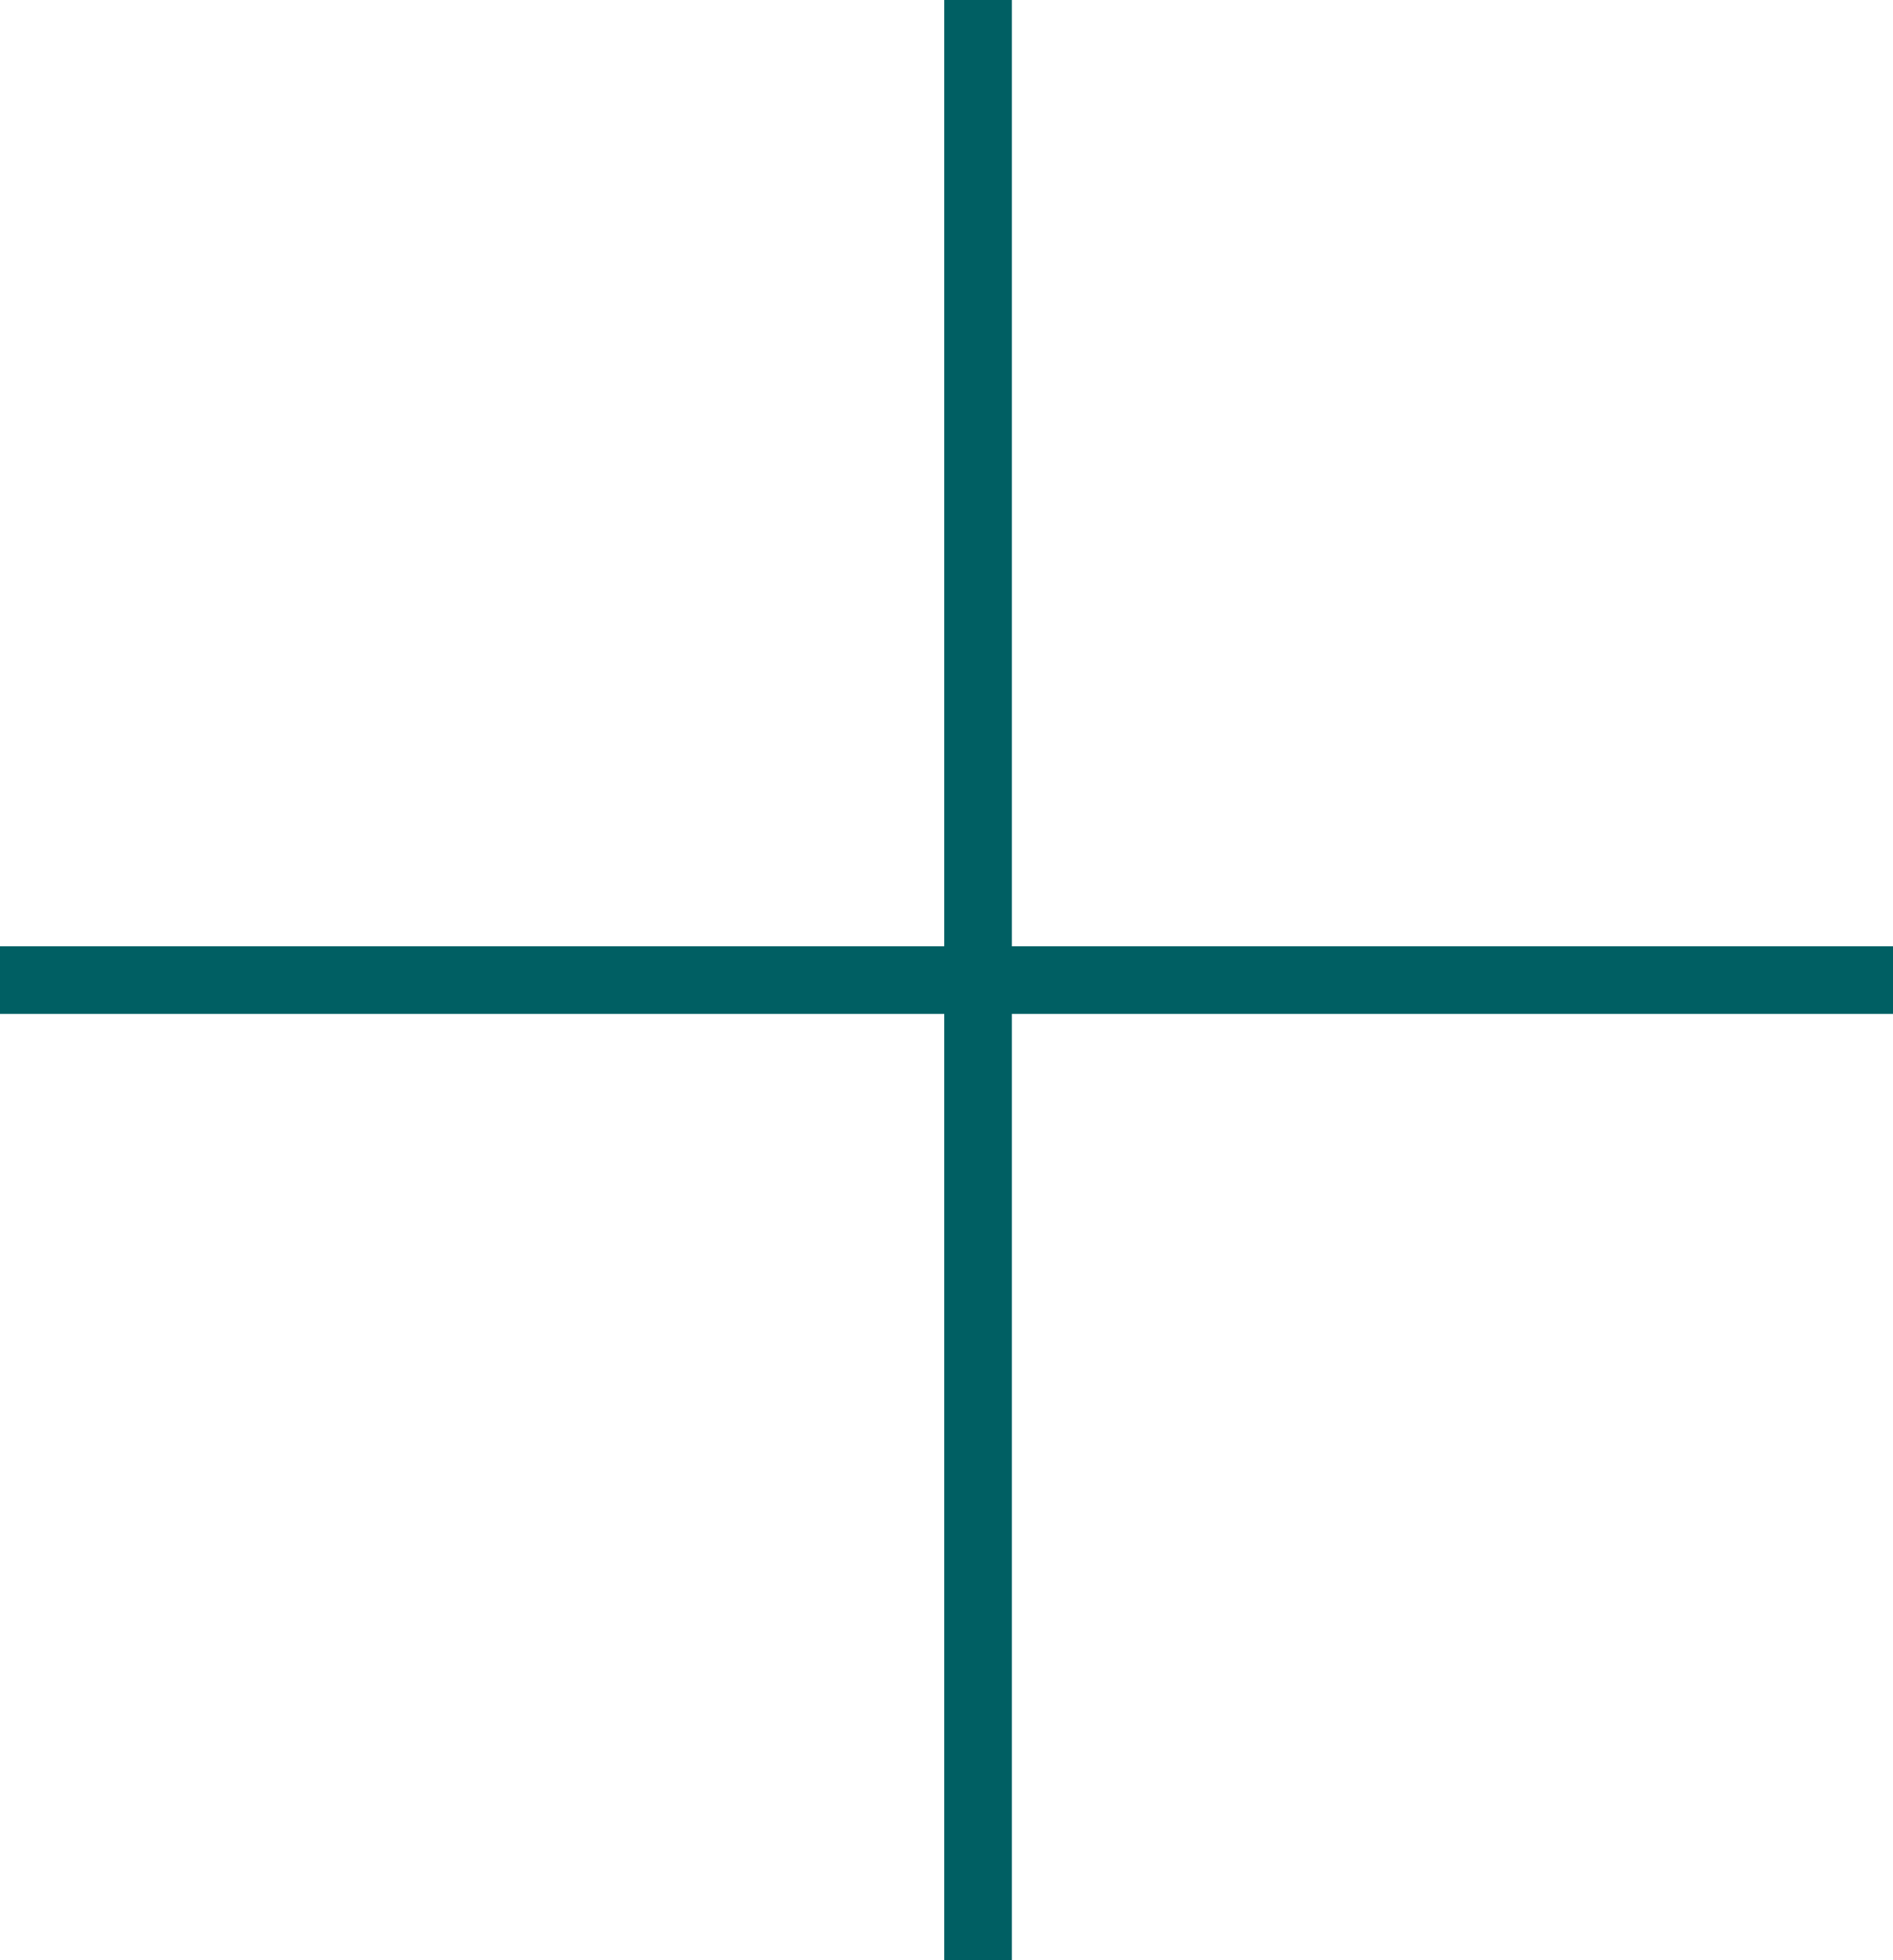 <svg xmlns="http://www.w3.org/2000/svg" width="28" height="29" viewBox="0 0 28 29">
    <path fill="none" fill-rule="evenodd" stroke="#005F63" stroke-linecap="square" d="M14.467.468v28.064M27.533 14.5H.467"/>
</svg>
